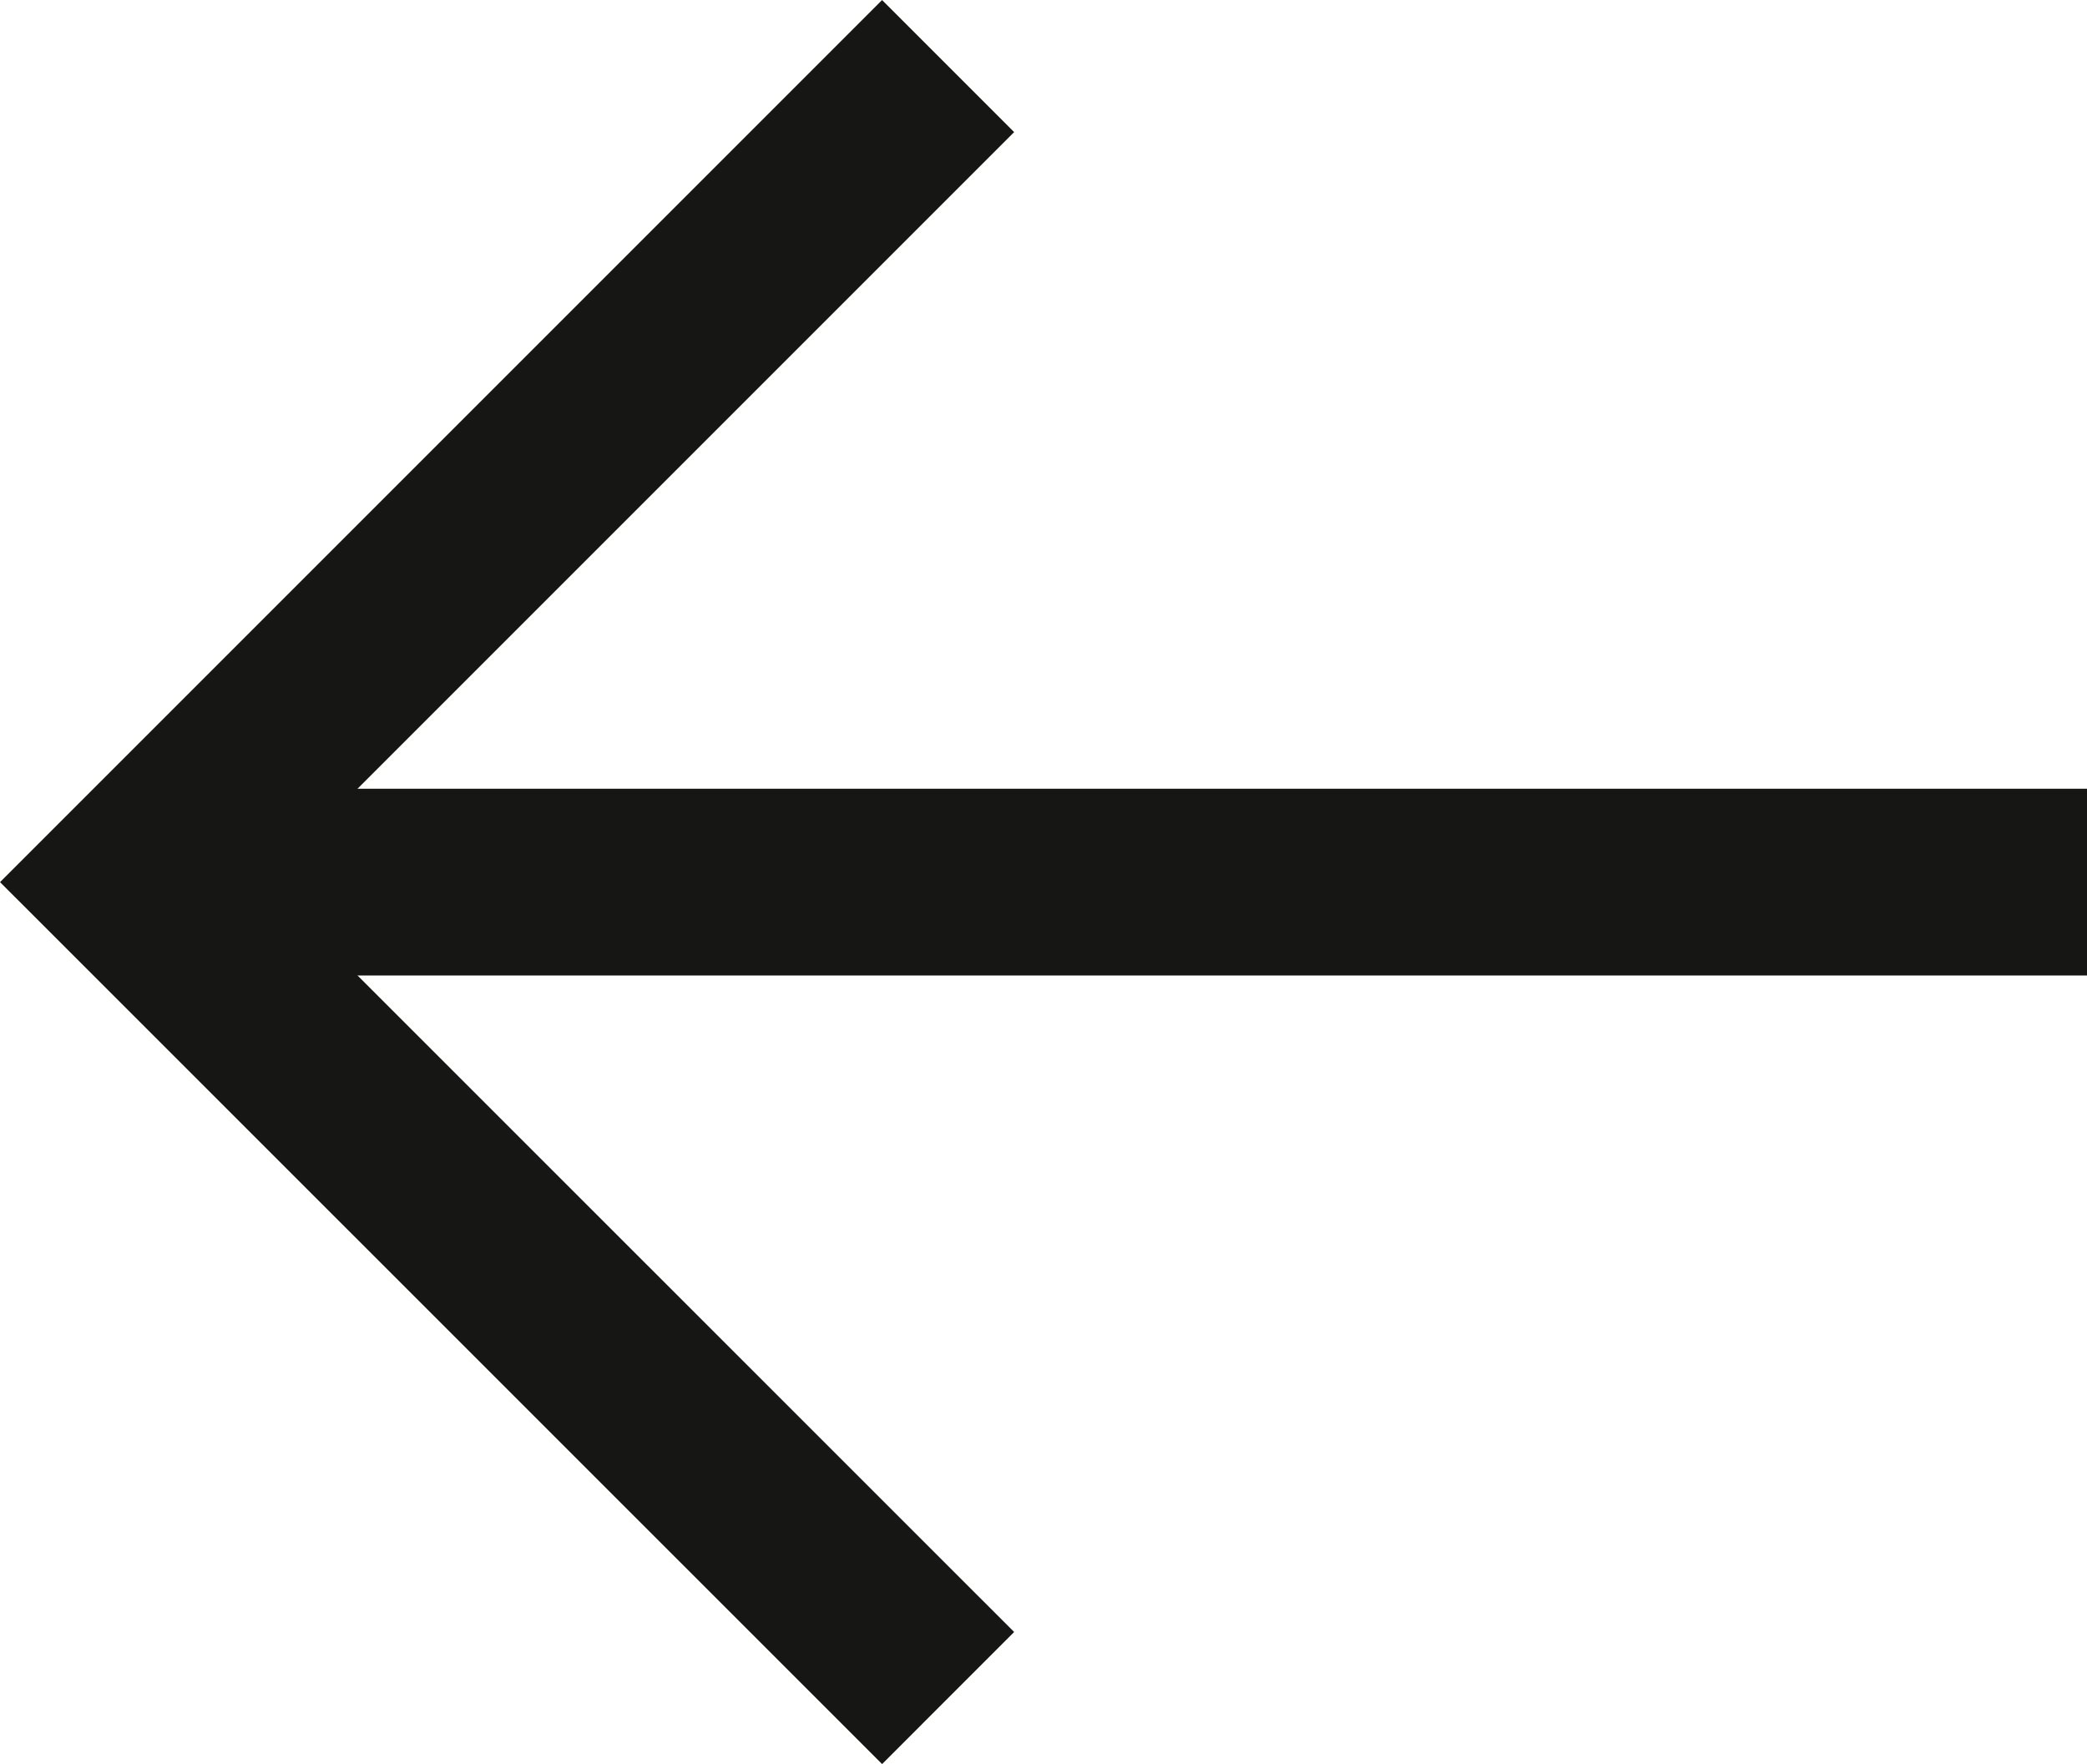 <svg xmlns="http://www.w3.org/2000/svg" width="16.763" height="14.169" viewBox="0 0 16.763 14.169"><g id="Group_1464" data-name="Group 1464" transform="translate(1.061 1.061)"><g id="Group_1467" data-name="Group 1467" transform="translate(0 0)"><path id="Path_1485" data-name="Path 1485" d="M28.659,0H42.911" transform="translate(-27.959 6.024)" fill="none" stroke="#161615" stroke-linecap="square" stroke-width="1.5"></path><path id="Path_1484" data-name="Path 1484" d="M49.024,13.461,43,7.438l6.024-6.024" transform="translate(-43 -1.414)" fill="none" stroke="#161615" stroke-linecap="square" stroke-miterlimit="10" stroke-width="1.5"></path></g></g></svg>
